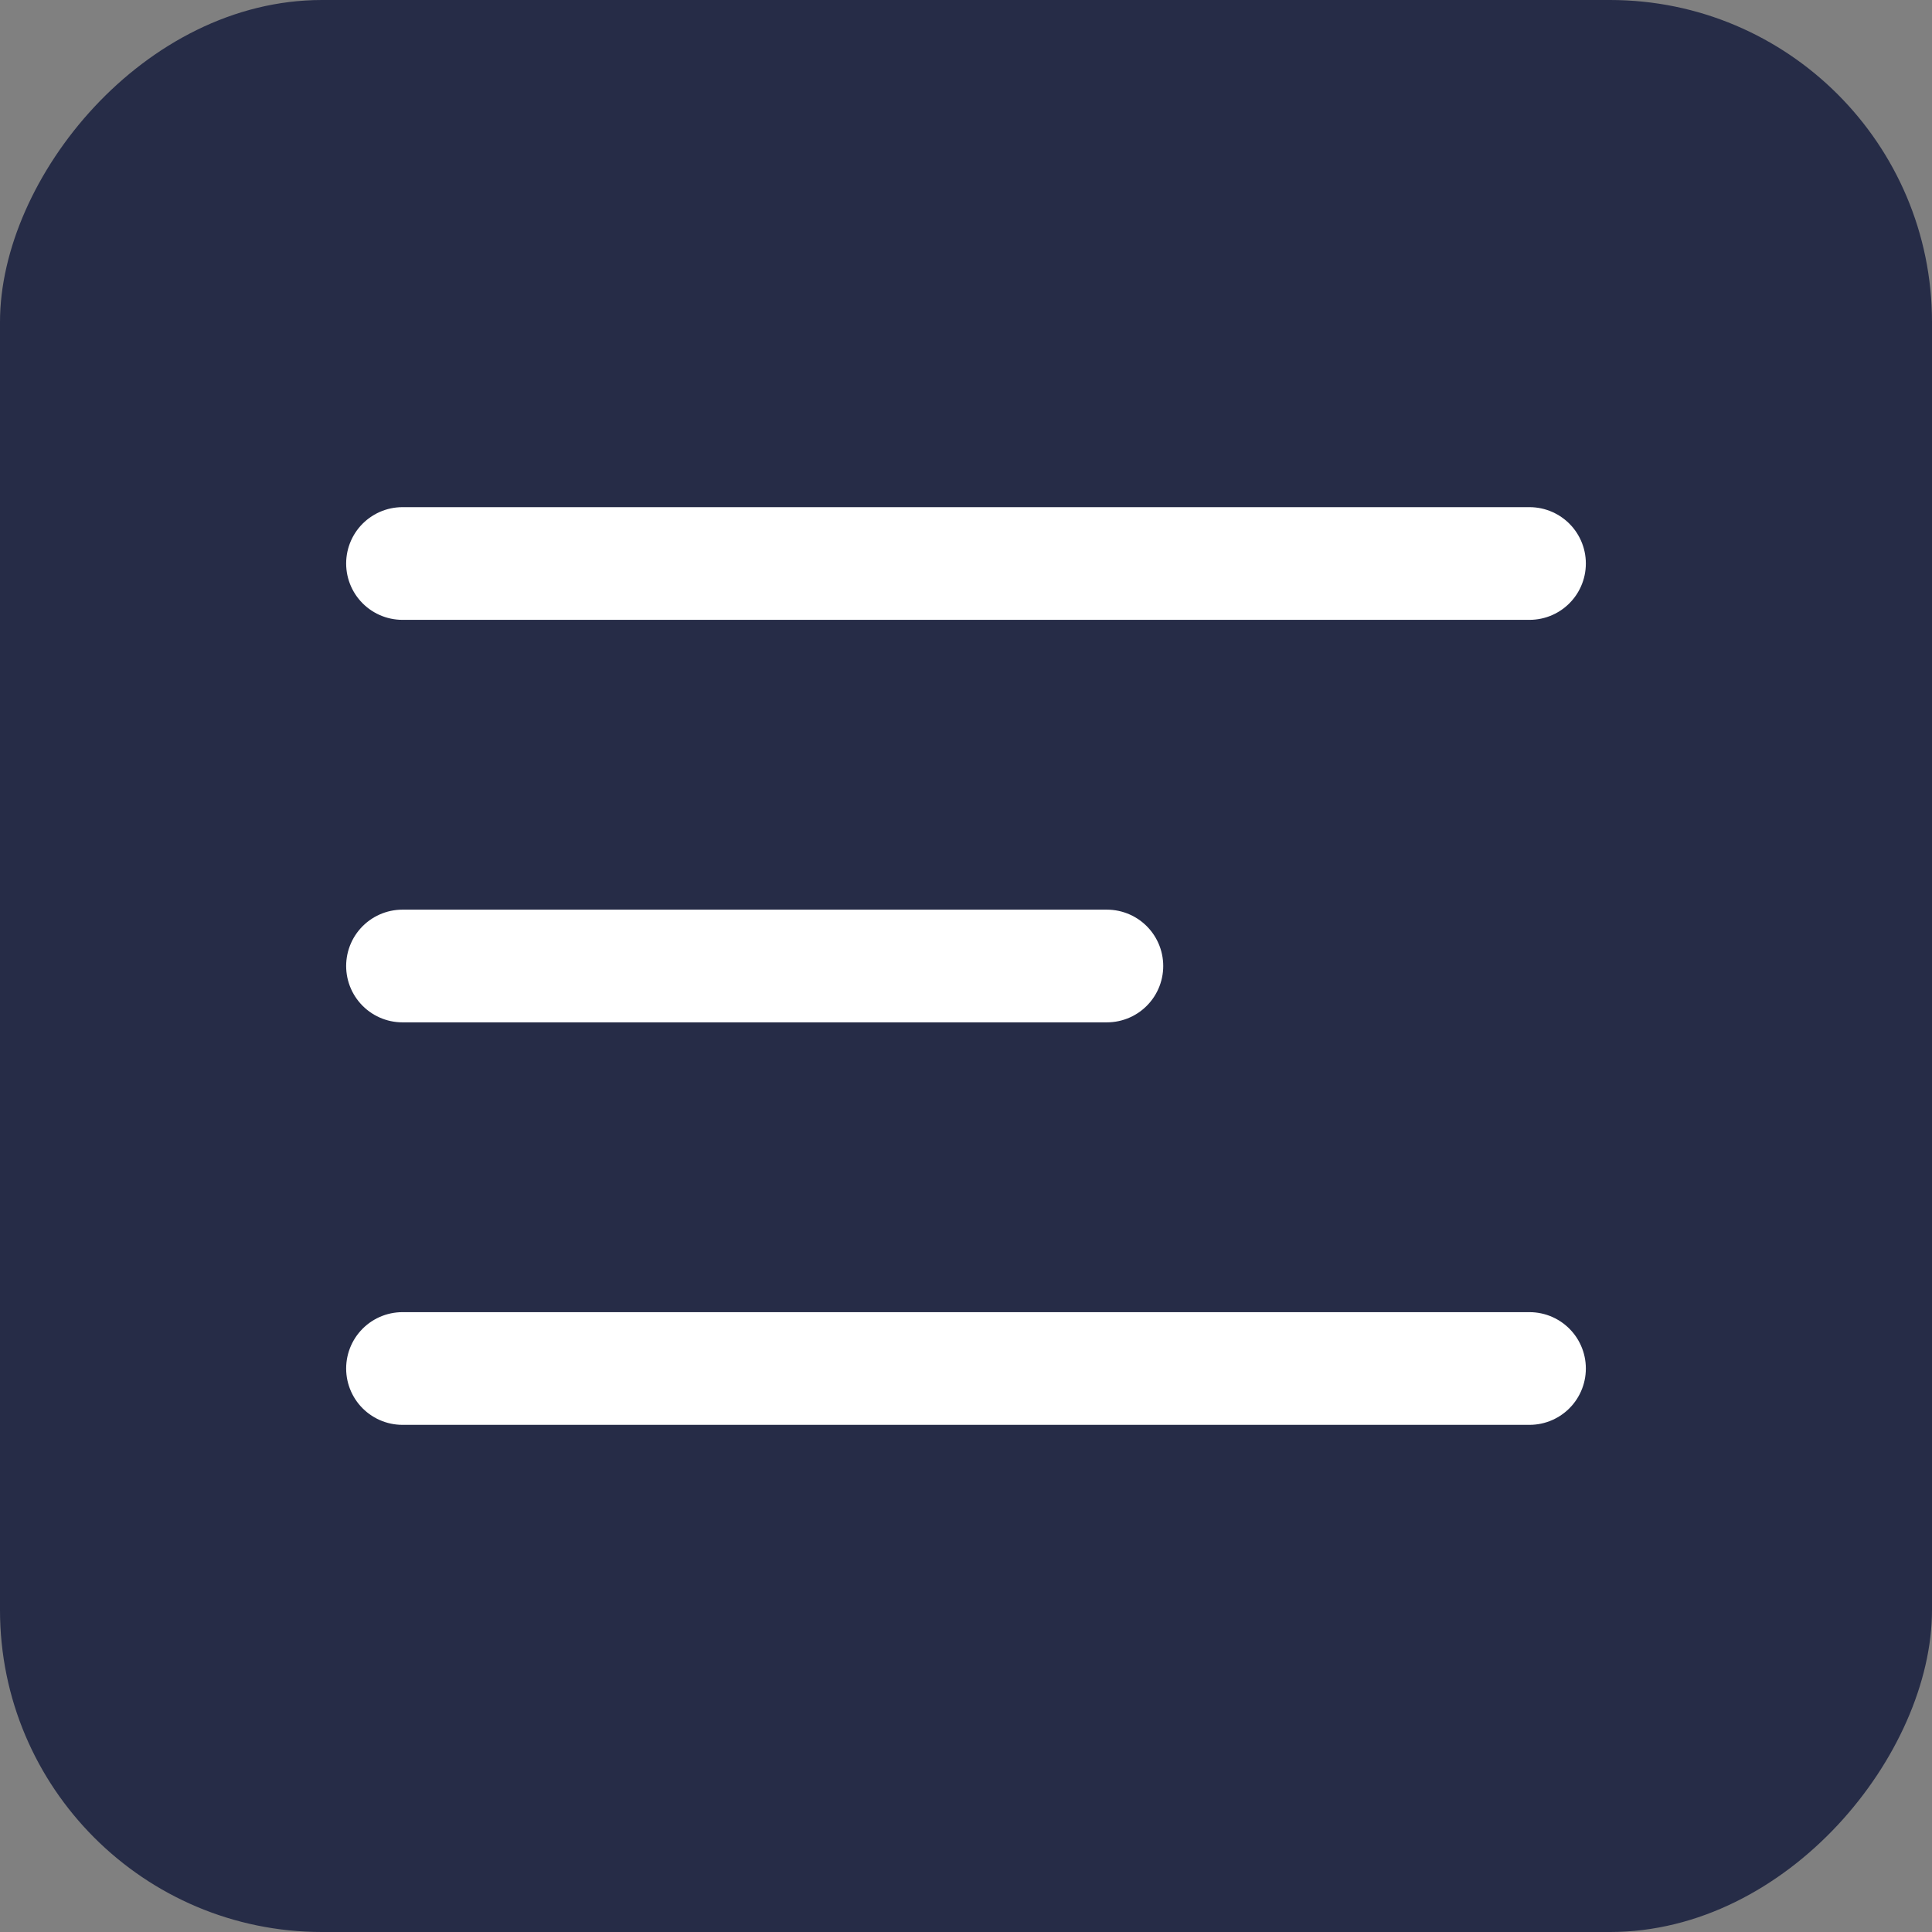 <svg xmlns="http://www.w3.org/2000/svg" width="24" height="24" viewBox="0 0 24 24" fill="none">
  <rect x="0" y="0" width="24" height="24" fill="#808080" stroke="none"/>
  <rect width="24" height="24" rx="4" transform="matrix(-1 0 0 1 24 0)" fill="#262C47"/>
  <path d="M5 12H13.75M5 7H19M5 17H19" stroke="white" stroke-width="1.4" stroke-linecap="round" stroke-linejoin="round"/>
</svg>